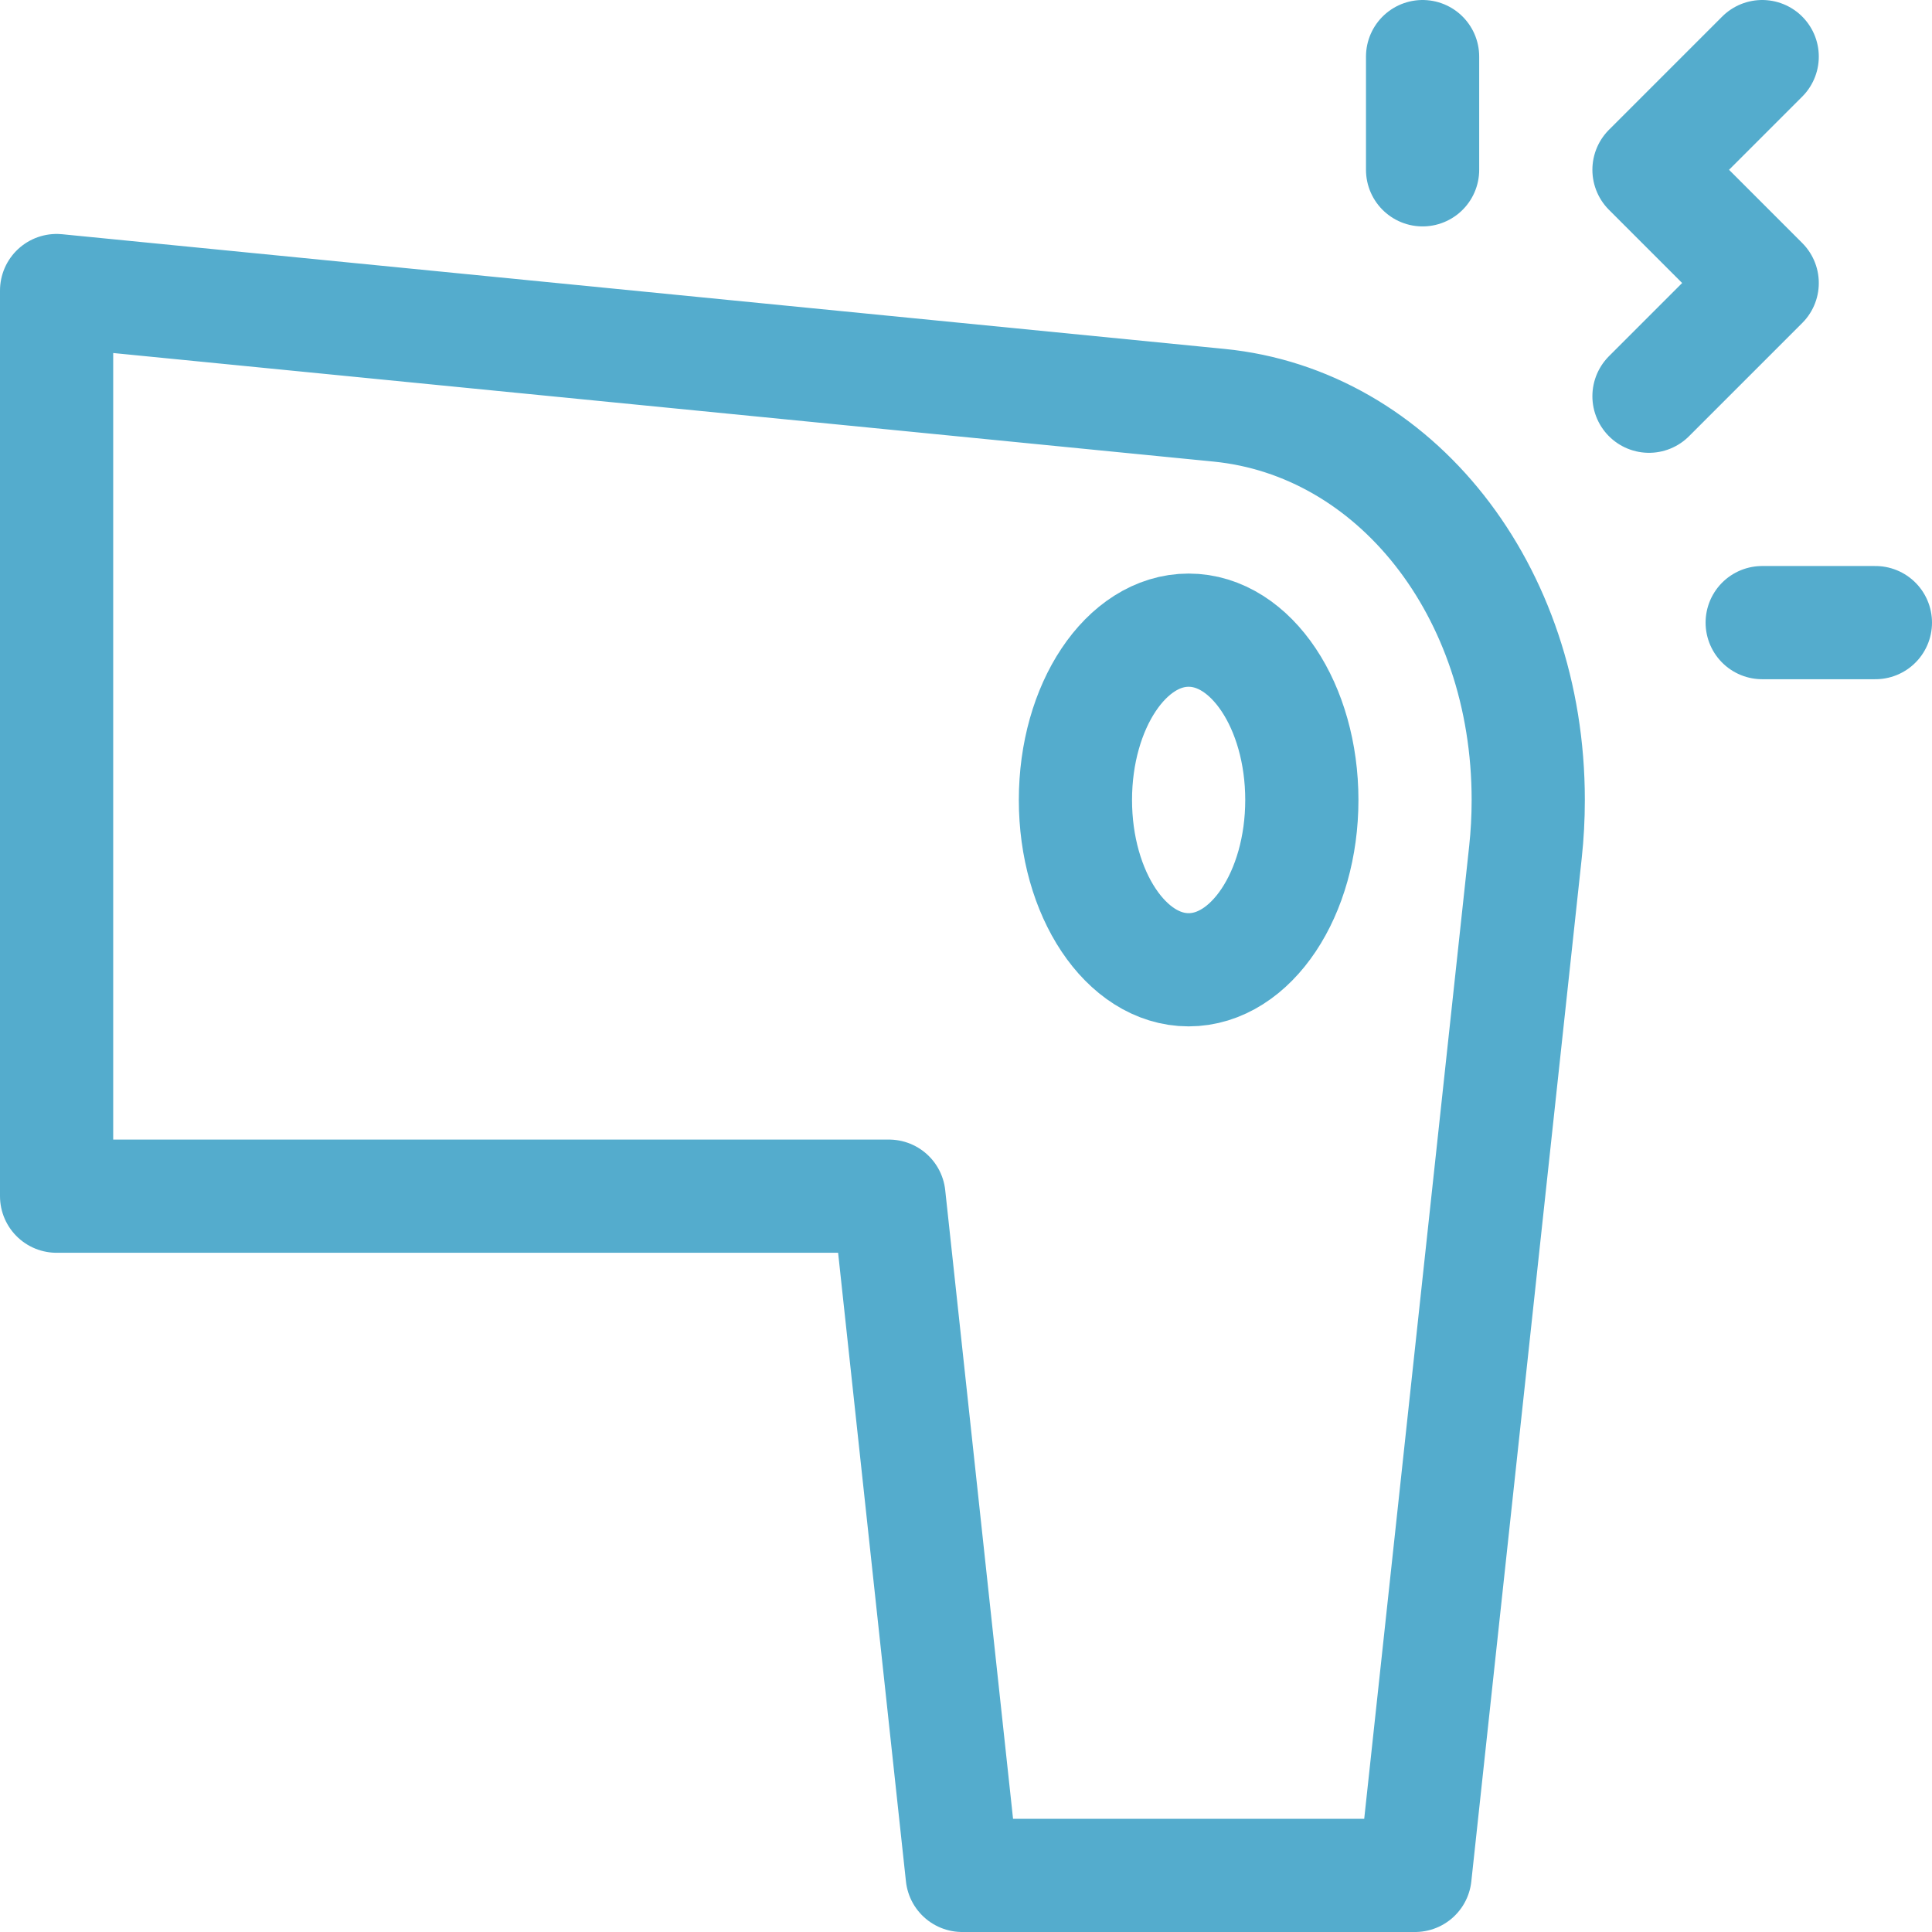 <svg xmlns="http://www.w3.org/2000/svg" version="1.1" xmlns:xlink="http://www.w3.org/1999/xlink" width="512" height="512" x="0" y="0" viewBox="0 0 512 512" style="enable-background:new 0 0 512 512" xml:space="preserve" class=""><g><ellipse cx="315" cy="212" rx="30" ry="45" style="stroke-width:30;stroke-linecap:round;stroke-linejoin:round;stroke-miterlimit:10;" fill="none" stroke="#54accd" stroke-width="30" stroke-linecap="round" stroke-linejoin="round" stroke-miterlimit="10" data-original="#000000" opacity="1" class=""></ellipse><path d="m255 497-19.423-180H15V77l308.027 30.393s-2.642-.261 0 0C369.595 111.988 405 156.288 405 212c0 4.685-.251 9.288-.736 13.795L375 497H255zM467 15l-30 30 30 30-30 30M467 165h30M377 15v30" style="stroke-width:30;stroke-linecap:round;stroke-linejoin:round;stroke-miterlimit:10;" fill="none" stroke="#54accd" stroke-width="30" stroke-linecap="round" stroke-linejoin="round" stroke-miterlimit="10" data-original="#000000" opacity="1" class=""></path></g></svg>